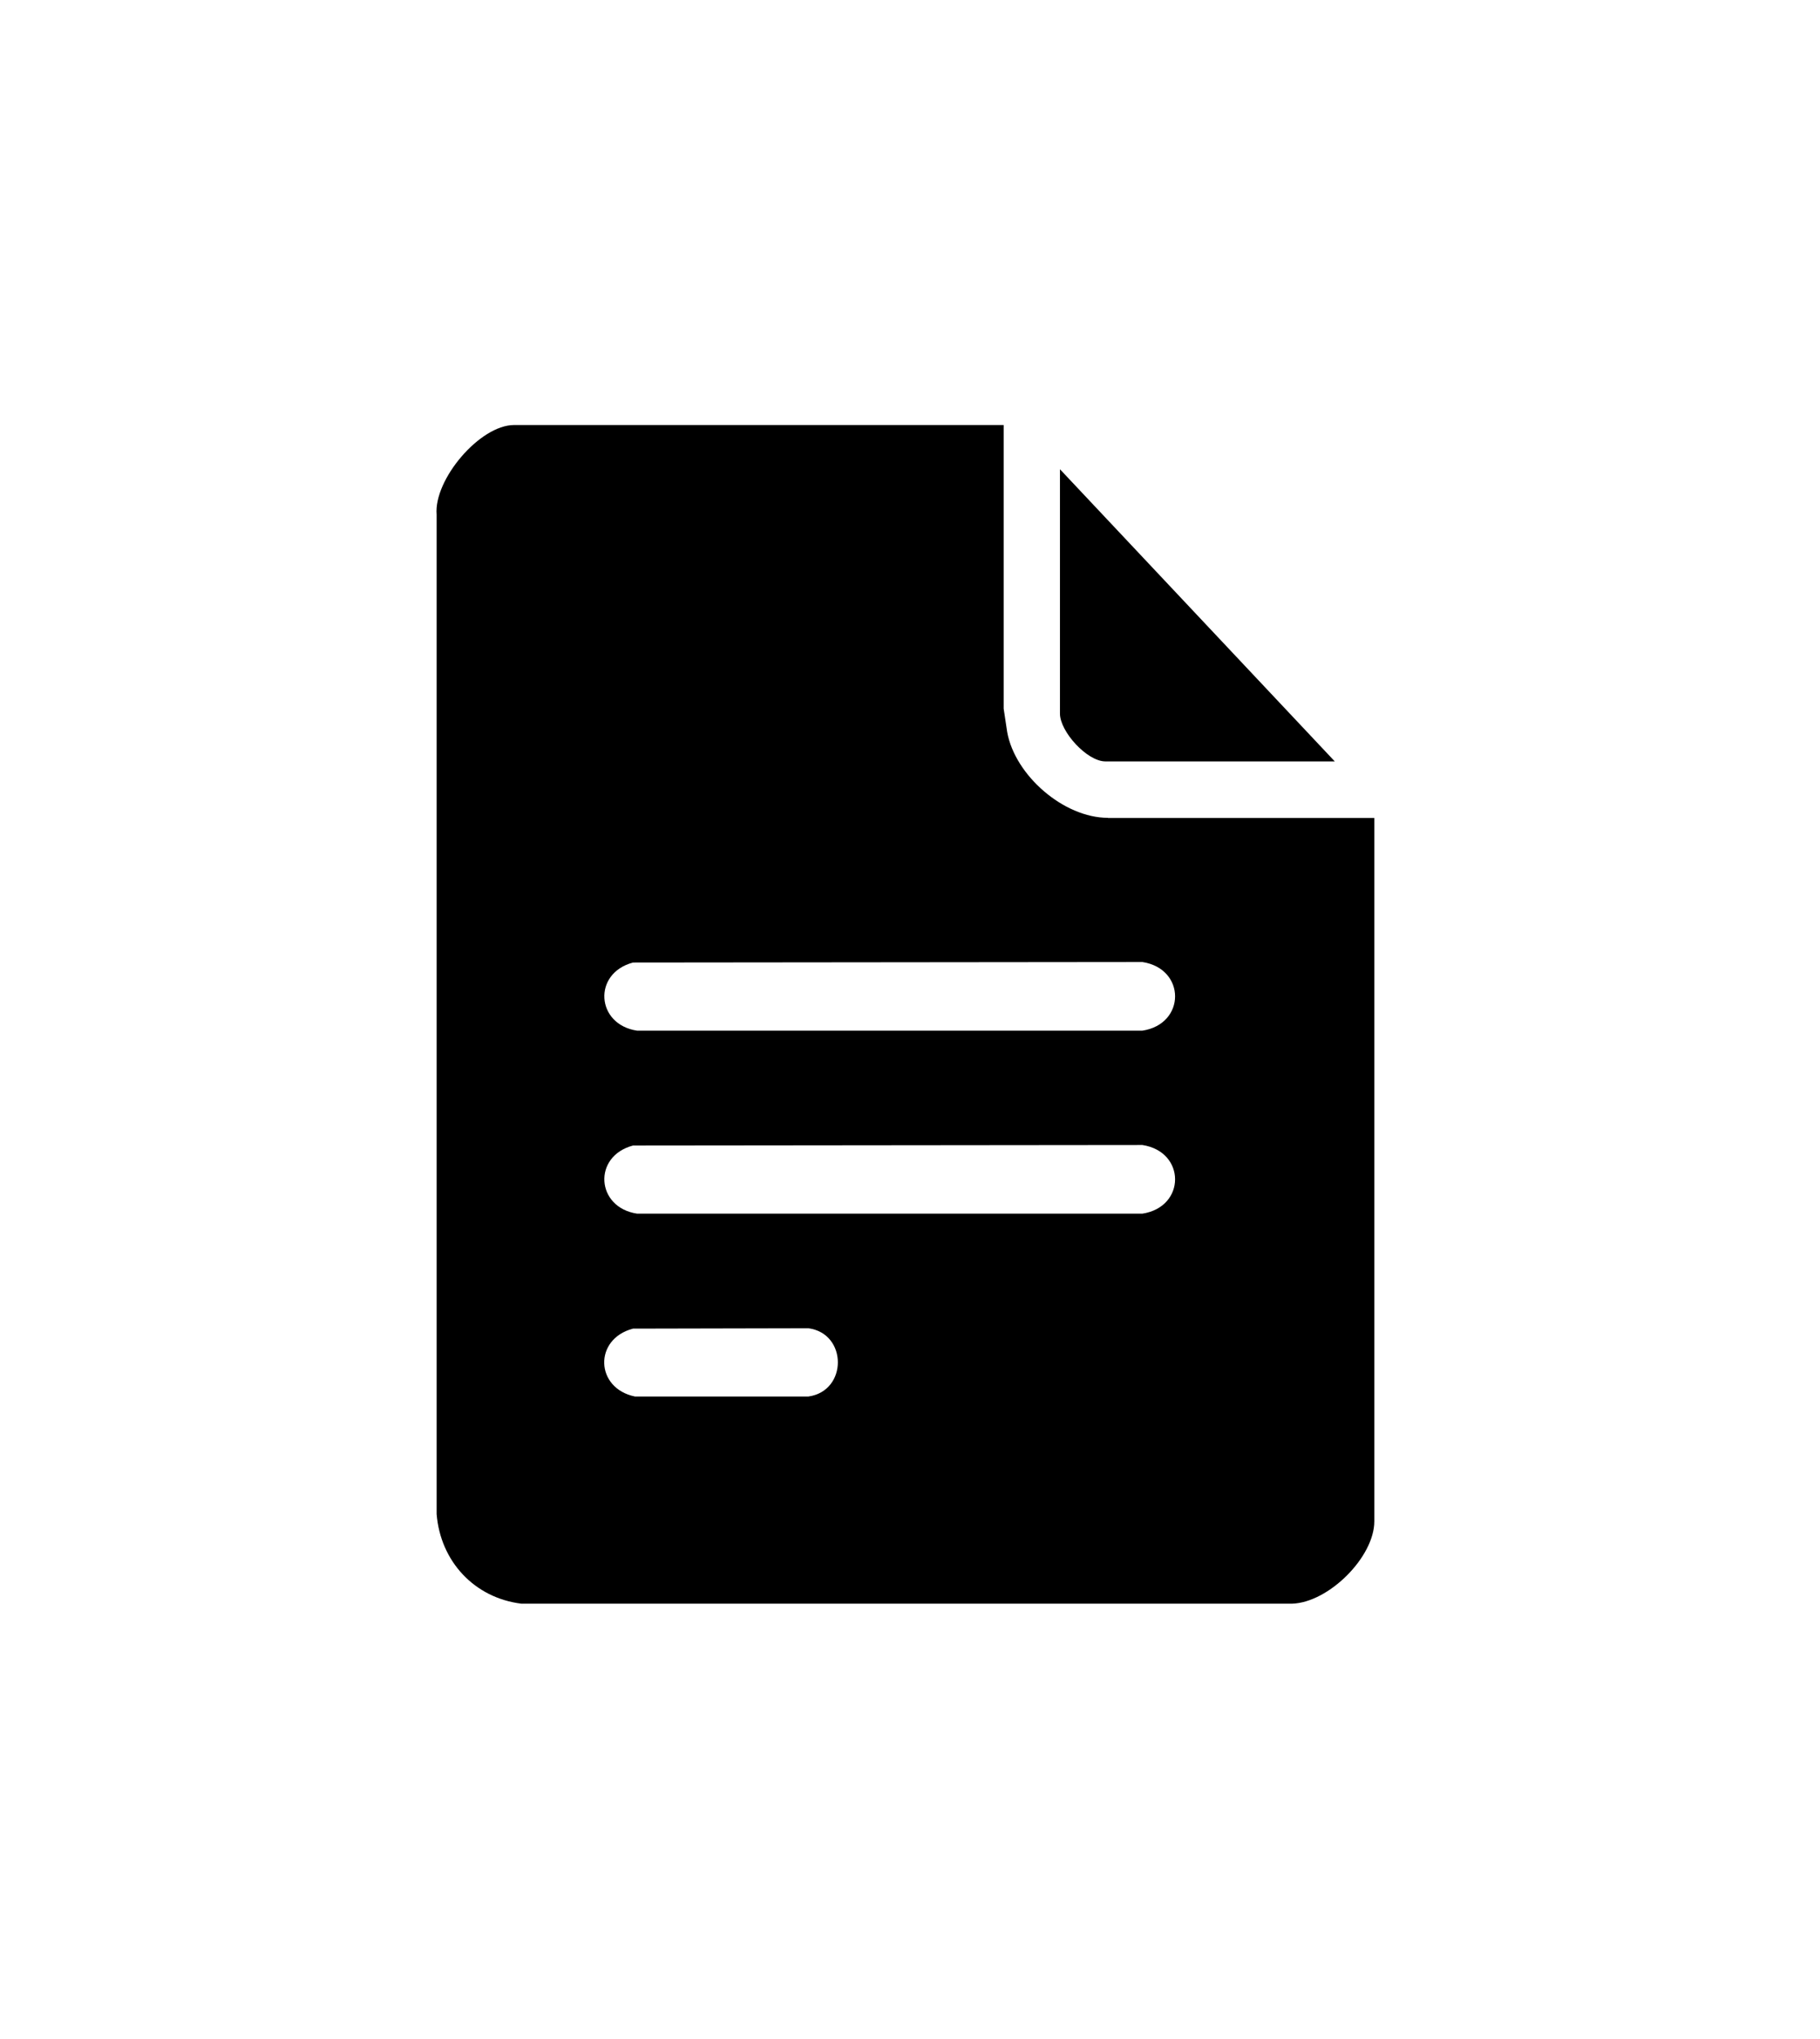 <?xml version="1.0" encoding="UTF-8"?>
<svg id="Capa_1" data-name="Capa 1" xmlns="http://www.w3.org/2000/svg" viewBox="0 0 144.56 161.88">
  <path d="M106.03,60.46h-18.23c-1.46,0-3.61-2.37-3.61-3.8v-19.4l21.83,23.2Z"/>
  <path d="M88,64.94c-3.51,0-7.38-3.37-8-6.81l-.28-1.86v-22.52h-38.89c-2.71,0-6.38,4.32-6.15,7.11v79.36c.3,3.75,2.99,6.66,6.73,7.12h61.22c2.9-.09,6.53-3.7,6.53-6.54v-55.85h-21.15ZM64.2,110.89h-13.77c-3.16-.65-3.29-4.57-.15-5.39l13.93-.03c3.12.42,3.12,4.99,0,5.42ZM90.74,96.37h-40.14c-3.27-.49-3.54-4.56-.32-5.41l40.46-.04c3.46.53,3.46,4.92,0,5.45ZM90.74,81.84h-40.14c-3.27-.49-3.54-4.56-.32-5.41l40.46-.04c3.46.53,3.46,4.92,0,5.45Z"/>
</svg>